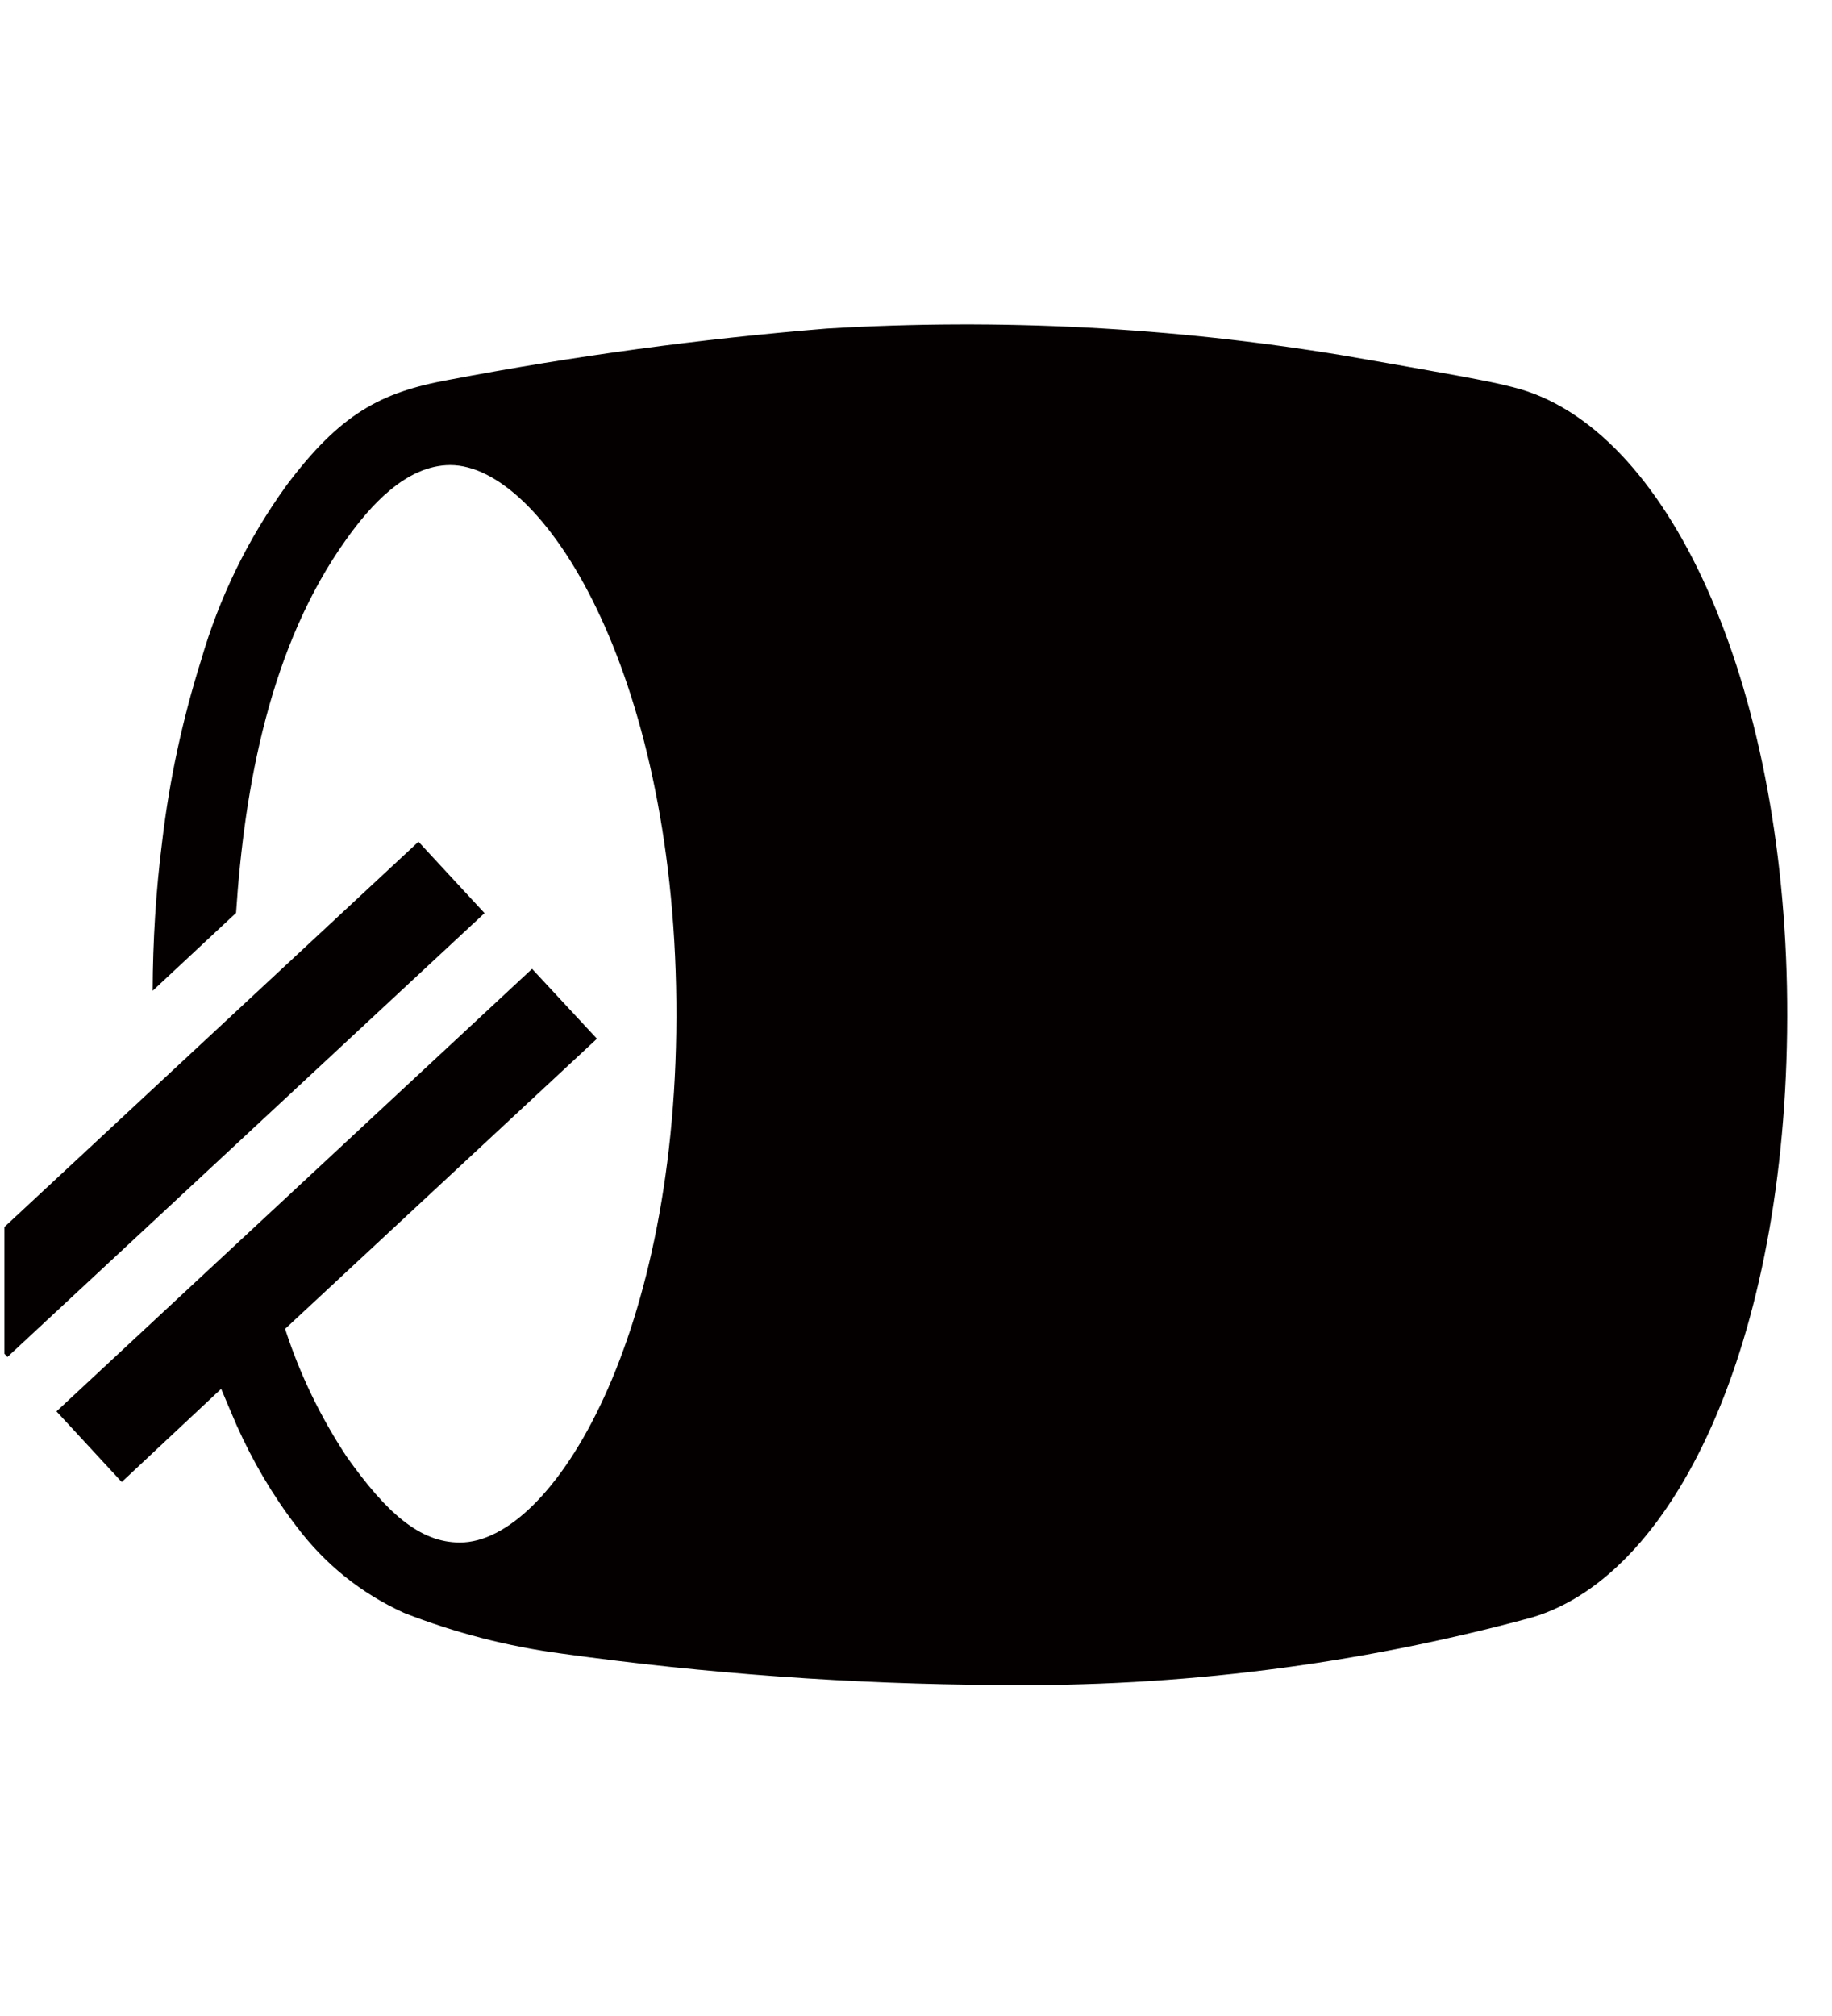 <?xml version="1.0" encoding="UTF-8"?>
<svg xmlns="http://www.w3.org/2000/svg" xmlns:xlink="http://www.w3.org/1999/xlink" width="50" zoomAndPan="magnify" viewBox="0 0 37.5 41.25" height="55" preserveAspectRatio="xMidYMid meet" version="1.0">
  <defs>
    <clipPath id="50ab26a905">
      <path d="M 1 6 L 36.918 6 L 36.918 35 L 1 35 Z M 1 6 " clip-rule="nonzero"></path>
    </clipPath>
    <clipPath id="5ecf1bf72c">
      <path d="M 0.09 17 L 10 17 L 10 28 L 0.09 28 Z M 0.09 17 " clip-rule="nonzero"></path>
    </clipPath>
  </defs>
  <g clip-path="url(#50ab26a905)">
    <path fill="#040000" d="M 12.219 21.254 L 10.891 19.824 L 1.156 28.879 L 2.492 30.324 L 4.527 28.418 C 4.527 28.418 4.812 29.094 4.844 29.164 C 5.172 29.898 5.574 30.586 6.062 31.223 C 6.645 32 7.379 32.594 8.266 33 C 9.312 33.41 10.391 33.688 11.508 33.836 C 14.465 34.246 17.438 34.461 20.426 34.477 C 24.133 34.523 27.77 34.066 31.348 33.098 C 34.387 32.207 36.641 27.191 36.582 20.492 C 36.523 13.953 34.145 8.707 30.969 7.922 C 30.617 7.836 30.523 7.797 27.496 7.273 C 23.992 6.695 20.469 6.512 16.926 6.723 C 14.328 6.934 11.746 7.285 9.184 7.773 C 7.781 8.027 6.957 8.477 5.863 9.934 C 5.074 11.027 4.488 12.223 4.113 13.52 C 3.734 14.727 3.469 15.957 3.32 17.215 C 3.191 18.23 3.129 19.25 3.125 20.273 L 4.832 18.68 C 5.004 16.078 5.531 13.211 7.086 11.039 C 7.57 10.359 8.305 9.52 9.215 9.516 C 11.105 9.516 13.777 13.691 13.844 20.496 C 13.91 27.305 11.32 31.562 9.414 31.562 C 8.59 31.562 7.91 30.953 7.098 29.809 C 6.559 28.992 6.137 28.121 5.836 27.191 Z M 12.219 21.254 " fill-opacity="1" fill-rule="nonzero"></path>
  </g>
  <g clip-path="url(#5ecf1bf72c)">
    <path fill="#040000" d="M -1.199 26.305 L 0.152 27.766 L 9.918 18.684 L 8.566 17.223 Z M -1.199 26.305 " fill-opacity="1" fill-rule="nonzero"></path>
  </g>
</svg>
